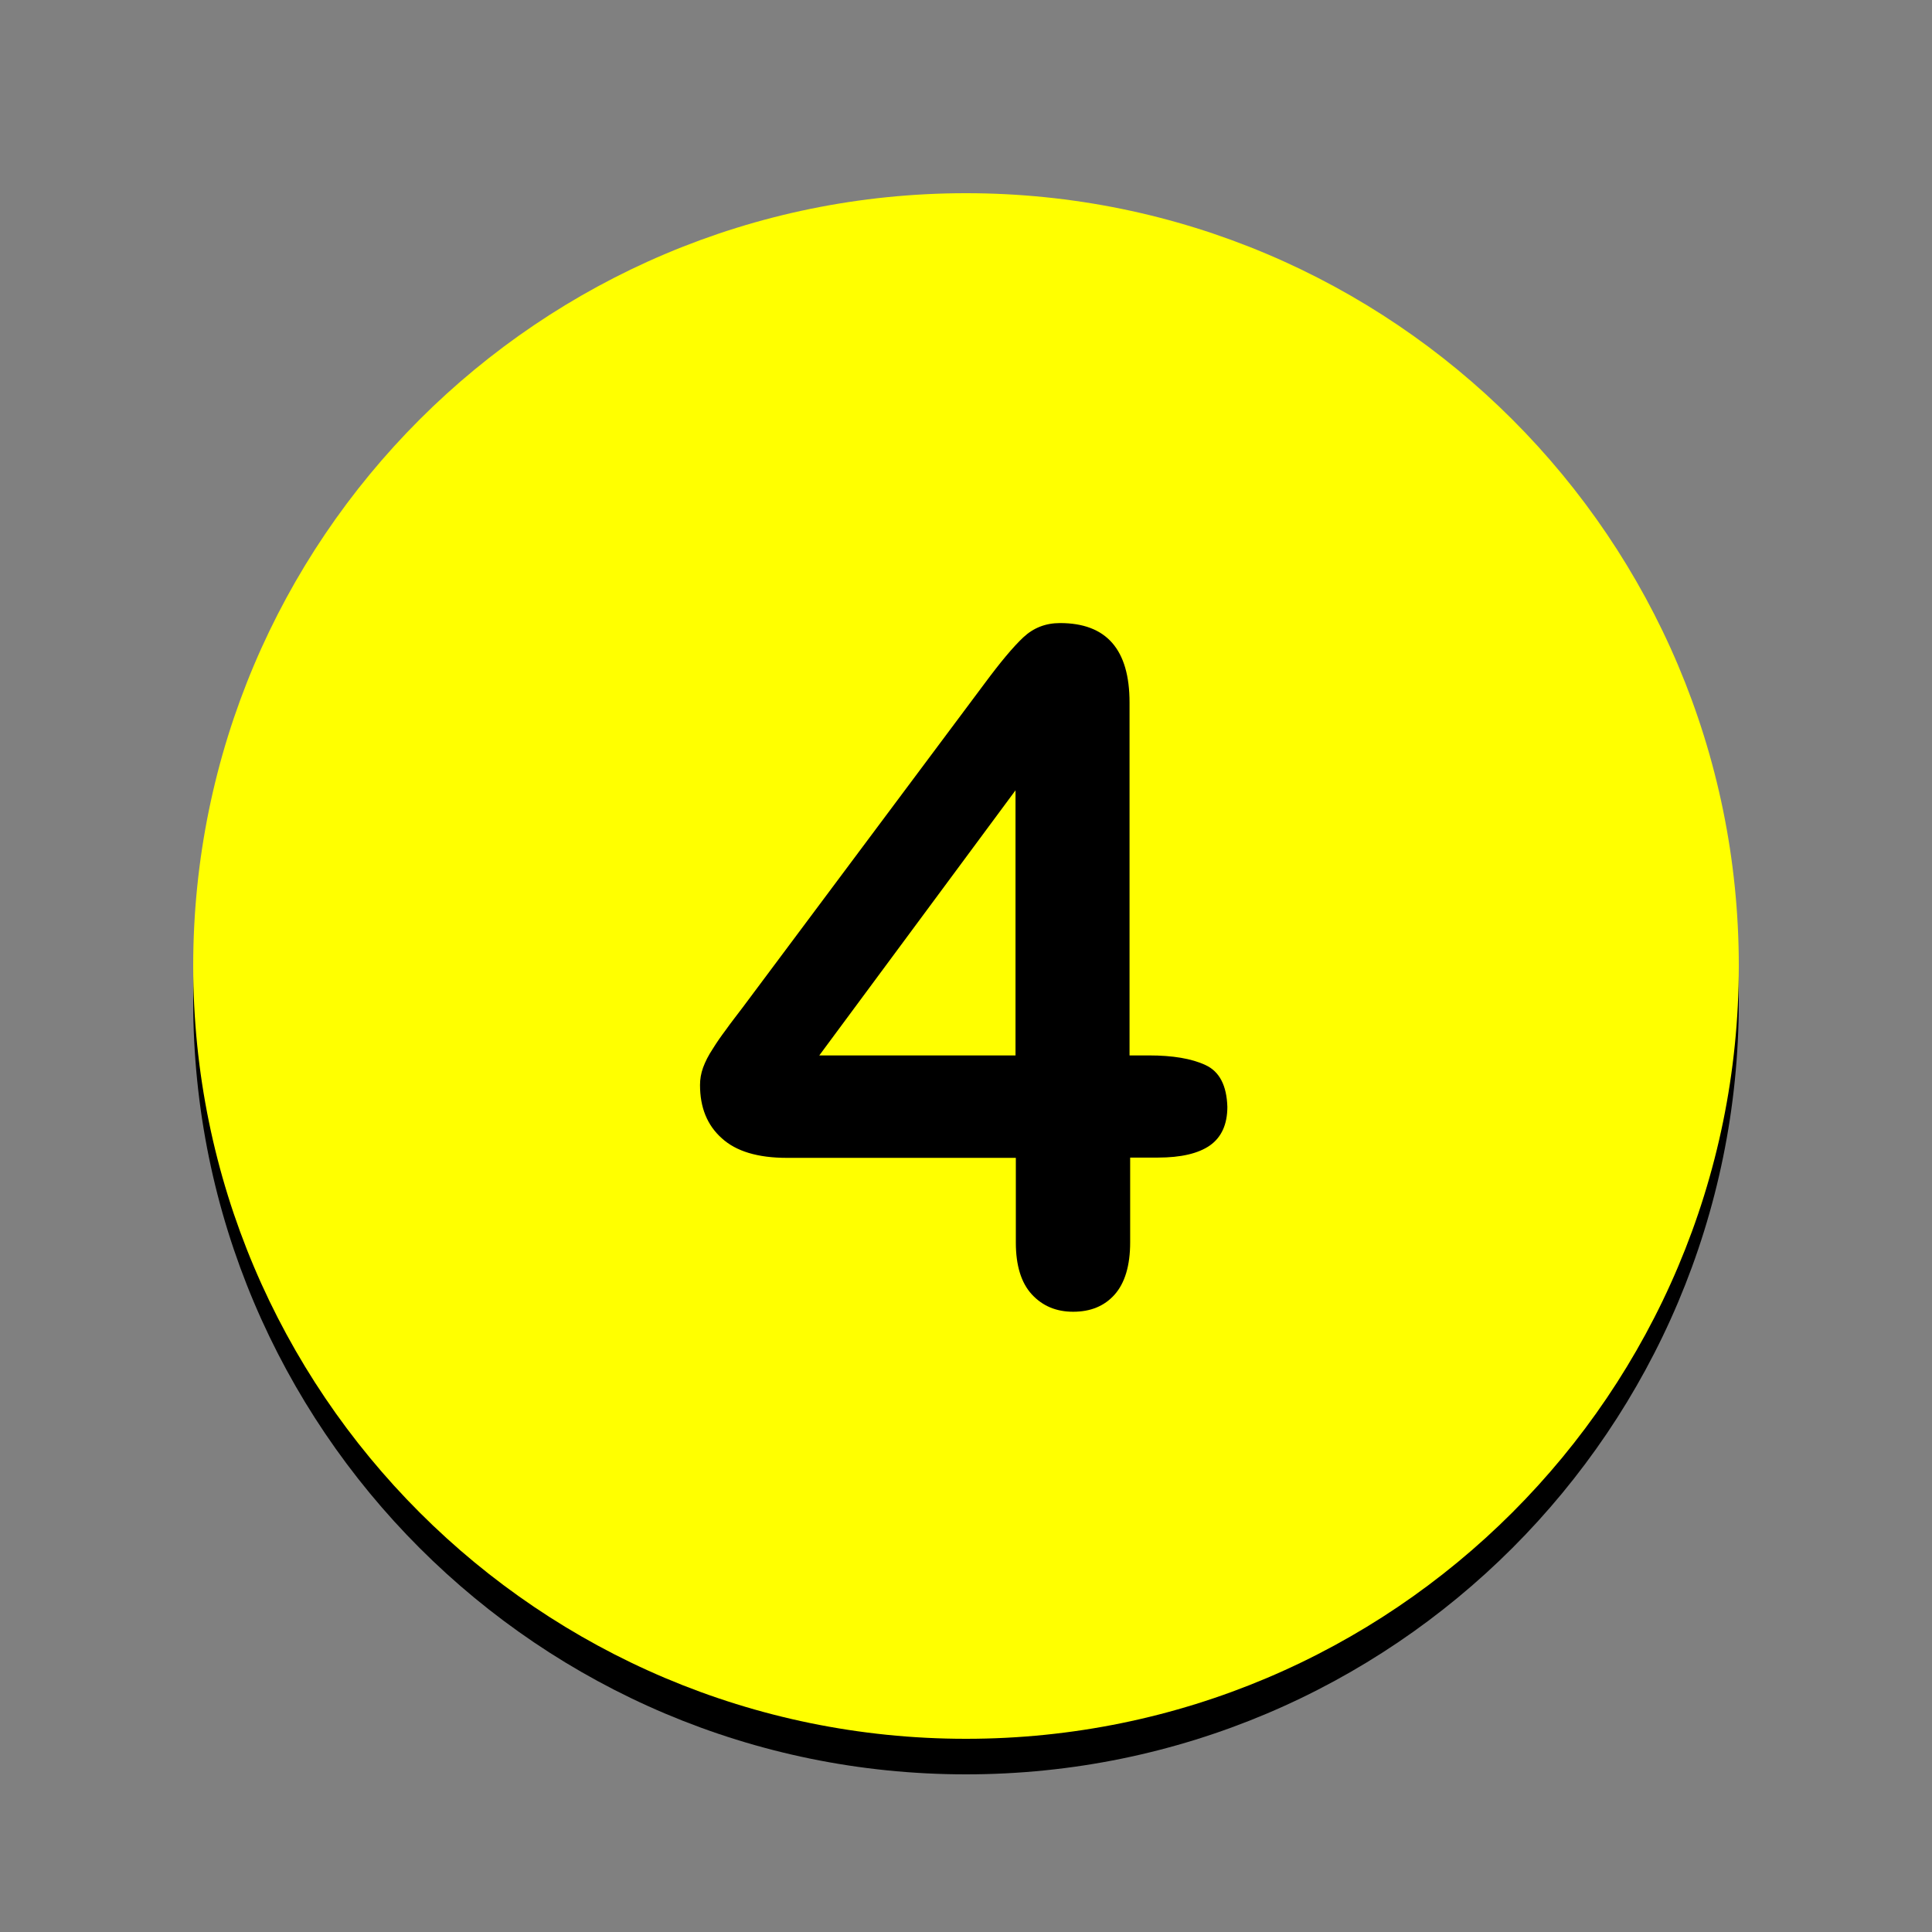 <?xml version="1.0" encoding="UTF-8"?>
<svg xmlns="http://www.w3.org/2000/svg" xmlns:xlink="http://www.w3.org/1999/xlink" width="112.5pt" height="112.5pt" viewBox="0 0 112.5 112.5" version="1.2">
<rect x="0" y="0" width="112.5" height="112.5" fill="#808080" stroke="none"/>
<defs>
<clipPath id="clip1">
  <path d="M 11.25 13.32 L 101.25 13.32 L 101.25 103.32 L 11.25 103.32 Z M 11.25 13.32 "/>
</clipPath>
<clipPath id="clip2">
  <path d="M 11.25 11.25 L 101.25 11.25 L 101.25 101.25 L 11.25 101.25 Z M 11.25 11.25 "/>
</clipPath>
</defs>
<g id="surface1">
<g clip-path="url(#clip1)" clip-rule="nonzero">
<path style=" stroke:none;fill-rule:nonzero;fill:rgb(0.389%,0.389%,0.389%);fill-opacity:1;" d="M 56.25 13.32 C 31.402 13.32 11.25 33.469 11.25 58.32 C 11.25 83.168 31.402 103.32 56.25 103.32 C 81.098 103.32 101.25 83.168 101.25 58.32 C 101.25 33.469 81.098 13.32 56.25 13.32 Z M 56.25 13.32 "/>
</g>
<path style=" stroke:none;fill-rule:nonzero;fill:rgb(0.389%,0.389%,0.389%);fill-opacity:1;" d="M 70.199 64.086 C 69.383 63.707 68.273 63.523 66.914 63.523 L 65.773 63.523 L 65.773 42.973 C 65.773 39.891 64.43 38.348 61.727 38.348 C 60.895 38.348 60.188 38.621 59.586 39.184 C 58.988 39.746 58.246 40.633 57.32 41.887 L 43.246 60.73 C 42.863 61.238 42.52 61.676 42.266 62.039 C 41.992 62.398 41.738 62.762 41.504 63.145 C 41.25 63.523 41.07 63.887 40.941 64.23 C 40.816 64.578 40.762 64.922 40.762 65.246 C 40.762 66.555 41.176 67.586 42.031 68.348 C 42.863 69.109 44.133 69.492 45.82 69.492 L 59.152 69.492 L 59.152 74.426 C 59.152 75.75 59.461 76.766 60.078 77.438 C 60.695 78.105 61.492 78.453 62.488 78.453 C 63.504 78.453 64.305 78.125 64.902 77.453 C 65.5 76.785 65.809 75.766 65.809 74.406 L 65.809 69.473 L 67.422 69.473 C 68.766 69.473 69.781 69.238 70.453 68.766 C 71.121 68.293 71.469 67.551 71.469 66.516 C 71.43 65.285 71.016 64.469 70.199 64.086 M 59.133 63.523 L 47.707 63.523 L 59.133 48.09 Z M 59.133 63.523 "/>
<g clip-path="url(#clip2)" clip-rule="nonzero">
<path style=" stroke:none;fill-rule:nonzero;fill:rgb(100%,100%,0%);fill-opacity:1;" d="M 56.25 11.25 C 31.402 11.25 11.25 31.402 11.25 56.25 C 11.25 81.098 31.402 101.25 56.25 101.25 C 81.098 101.25 101.25 81.098 101.25 56.25 C 101.25 31.402 81.098 11.25 56.25 11.25 Z M 56.25 11.25 "/>
</g>
<path style=" stroke:none;fill-rule:nonzero;fill:rgb(0.389%,0.389%,0.389%);fill-opacity:1;" d="M 70.199 62.02 C 69.383 61.637 68.273 61.457 66.914 61.457 L 65.773 61.457 L 65.773 40.906 C 65.773 37.82 64.43 36.281 61.727 36.281 C 60.895 36.281 60.188 36.551 59.586 37.113 C 58.988 37.676 58.246 38.566 57.32 39.816 L 43.246 58.664 C 42.863 59.172 42.52 59.605 42.266 59.969 C 41.992 60.332 41.738 60.695 41.504 61.074 C 41.25 61.457 41.07 61.816 40.941 62.164 C 40.816 62.508 40.762 62.852 40.762 63.18 C 40.762 64.484 41.176 65.52 42.031 66.281 C 42.863 67.043 44.133 67.422 45.82 67.422 L 59.152 67.422 L 59.152 72.355 C 59.152 73.68 59.461 74.695 60.078 75.367 C 60.695 76.039 61.492 76.383 62.488 76.383 C 63.504 76.383 64.305 76.055 64.902 75.387 C 65.5 74.715 65.809 73.699 65.809 72.34 L 65.809 67.406 L 67.422 67.406 C 68.766 67.406 69.781 67.168 70.453 66.699 C 71.121 66.227 71.469 65.48 71.469 64.449 C 71.43 63.215 71.016 62.398 70.199 62.02 M 59.133 61.457 L 47.707 61.457 L 59.133 46.02 Z M 59.133 61.457 "/>
</g>
</svg>
